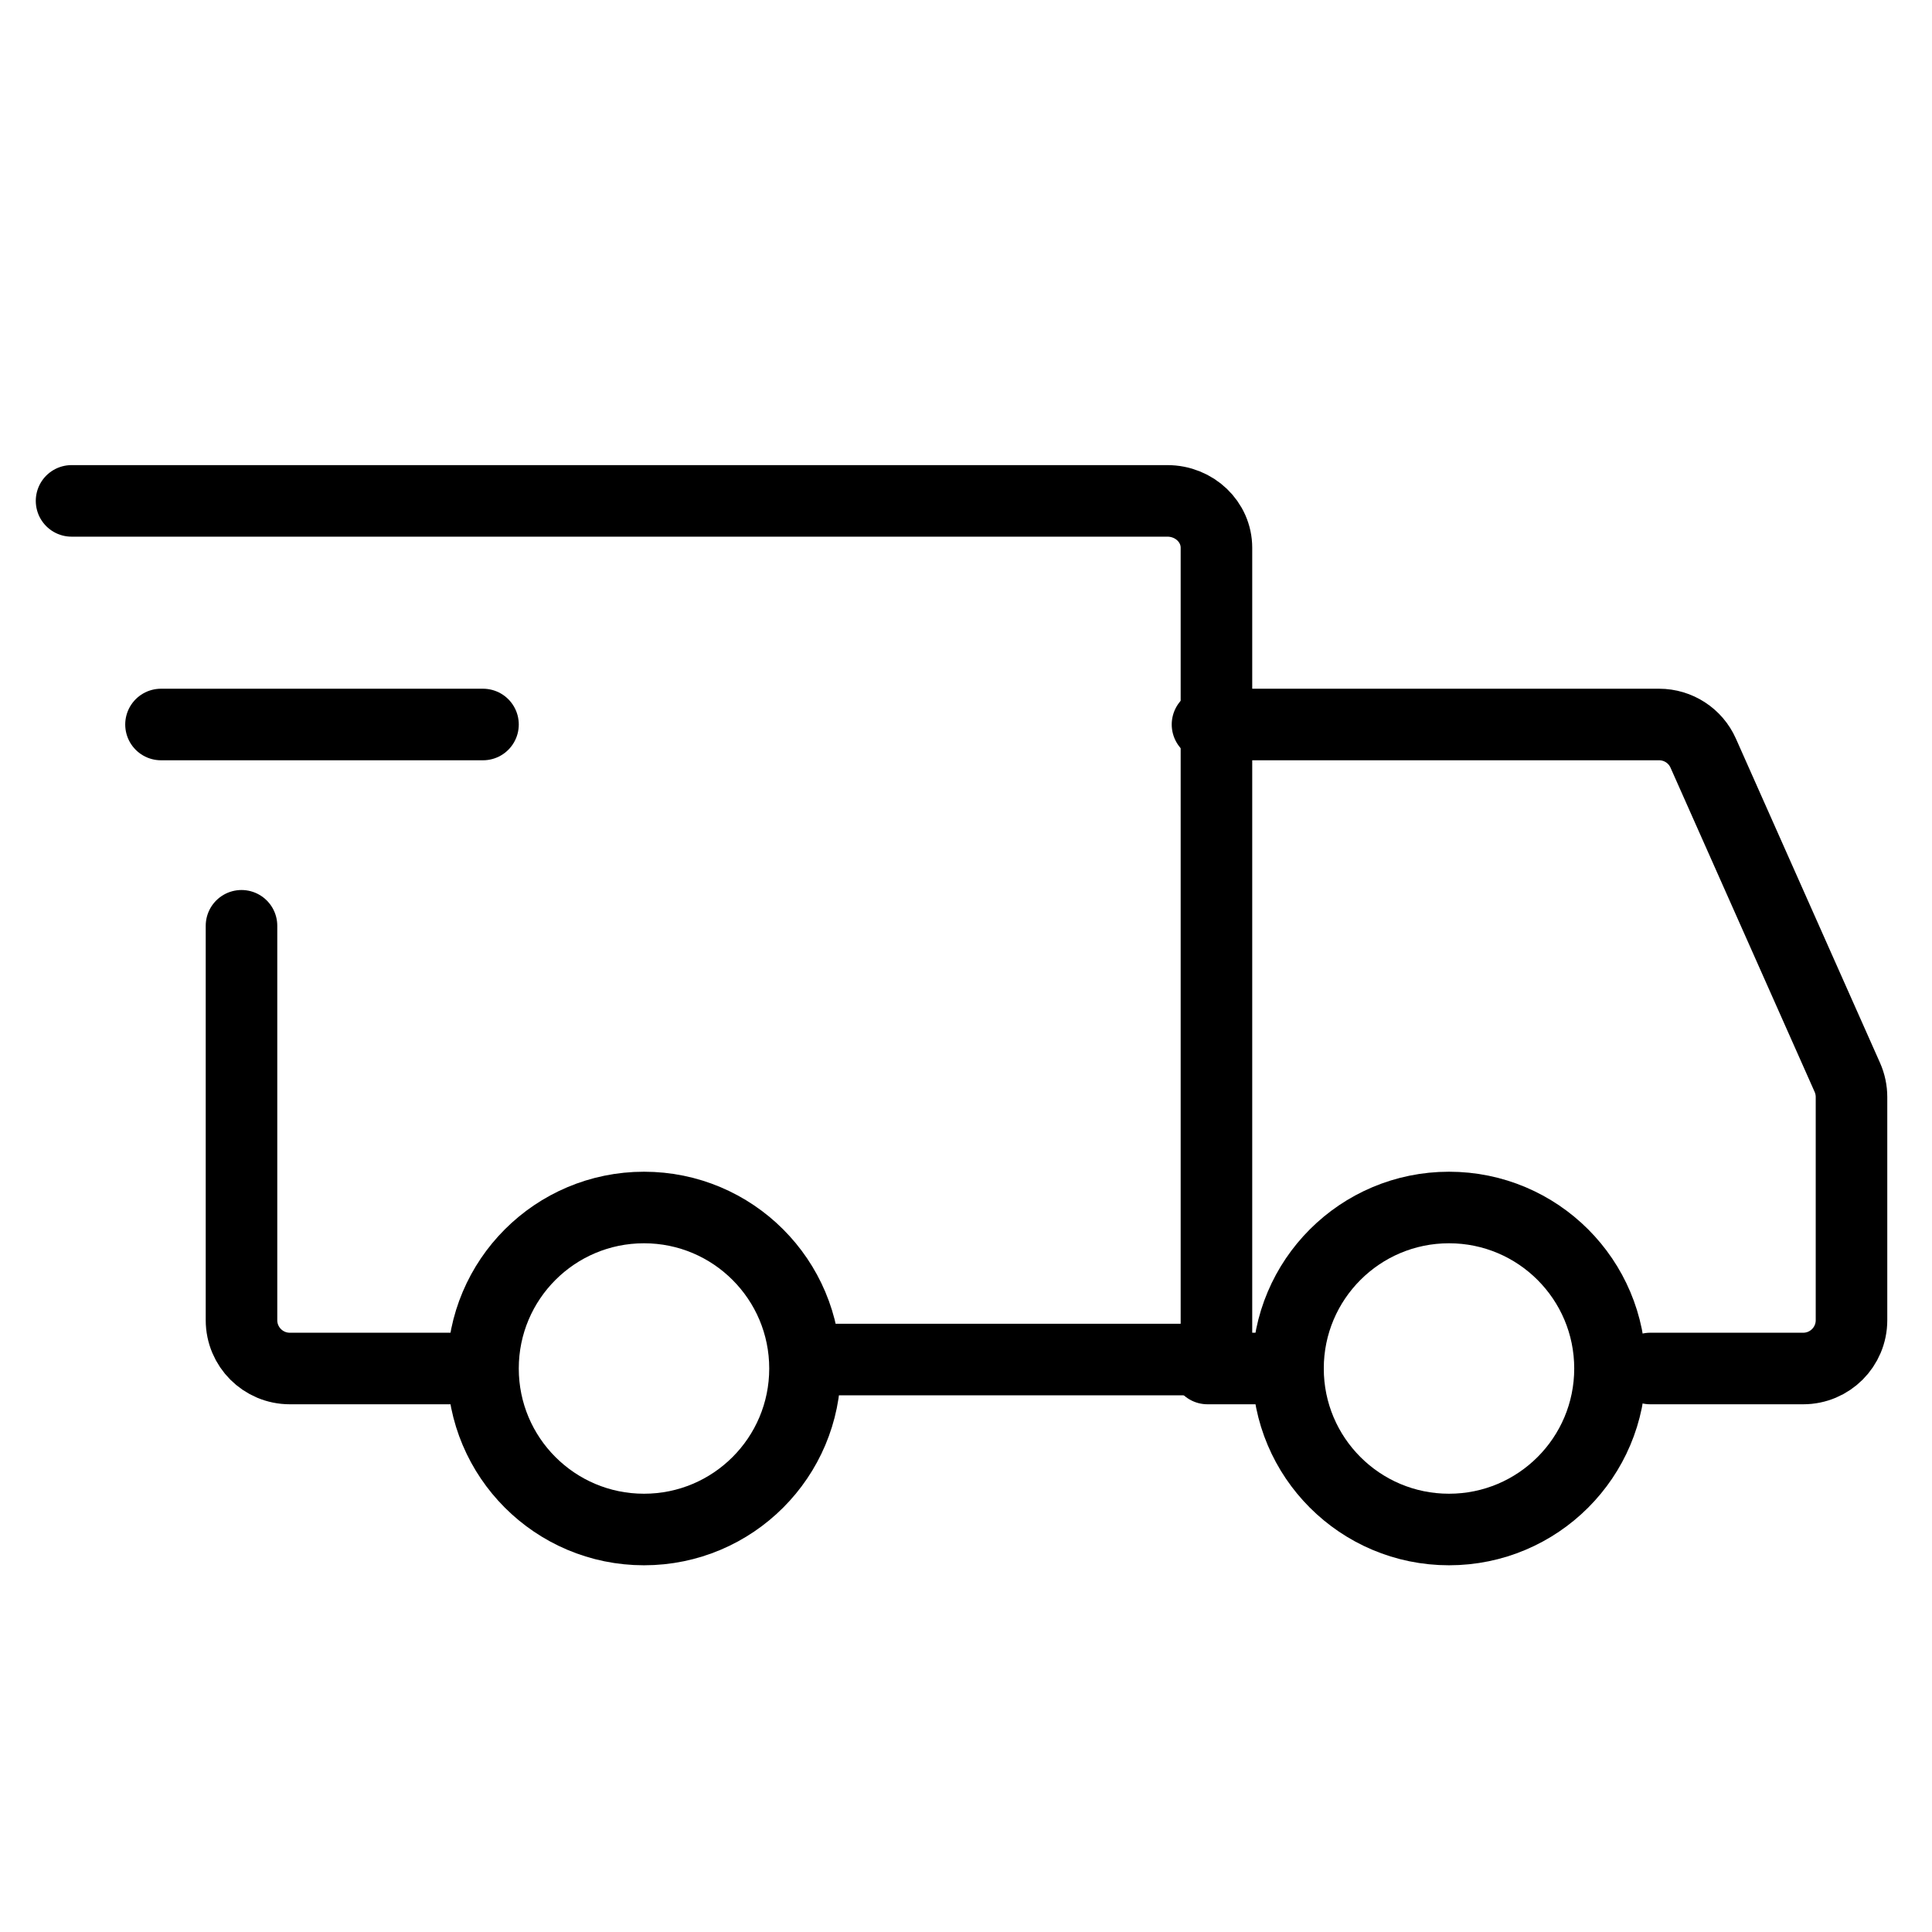 <svg width="27" height="27" viewBox="0 0 27 27" fill="none" xmlns="http://www.w3.org/2000/svg">
<path d="M9 21.375C10.243 21.375 11.25 20.368 11.25 19.125C11.25 17.882 10.243 16.875 9 16.875C7.757 16.875 6.75 17.882 6.75 19.125C6.75 20.368 7.757 21.375 9 21.375Z" stroke="black" stroke-miterlimit="1.5" stroke-linecap="round" stroke-linejoin="round"/>
<path d="M20.25 21.375C21.493 21.375 22.5 20.368 22.5 19.125C22.5 17.882 21.493 16.875 20.25 16.875C19.007 16.875 18 17.882 18 19.125C18 20.368 19.007 21.375 20.25 21.375Z" stroke="black" stroke-miterlimit="1.5" stroke-linecap="round" stroke-linejoin="round"/>
<path d="M11.343 19H17V7.655C17 7.293 16.693 7 16.314 7H1" stroke="black" stroke-linecap="round"/>
<path d="M6.356 19.125H4.05C3.677 19.125 3.375 18.823 3.375 18.45V12.938" stroke="black" stroke-linecap="round"/>
<path d="M2.25 10.125H6.75" stroke="black" stroke-linecap="round" stroke-linejoin="round"/>
<path d="M16.875 10.125H23.186C23.453 10.125 23.695 10.282 23.803 10.526L25.817 15.057C25.855 15.143 25.875 15.236 25.875 15.331V18.45C25.875 18.823 25.573 19.125 25.2 19.125H23.062" stroke="black" stroke-linecap="round"/>
<path d="M16.875 19.125H18" stroke="black" stroke-linecap="round"/>
</svg>
